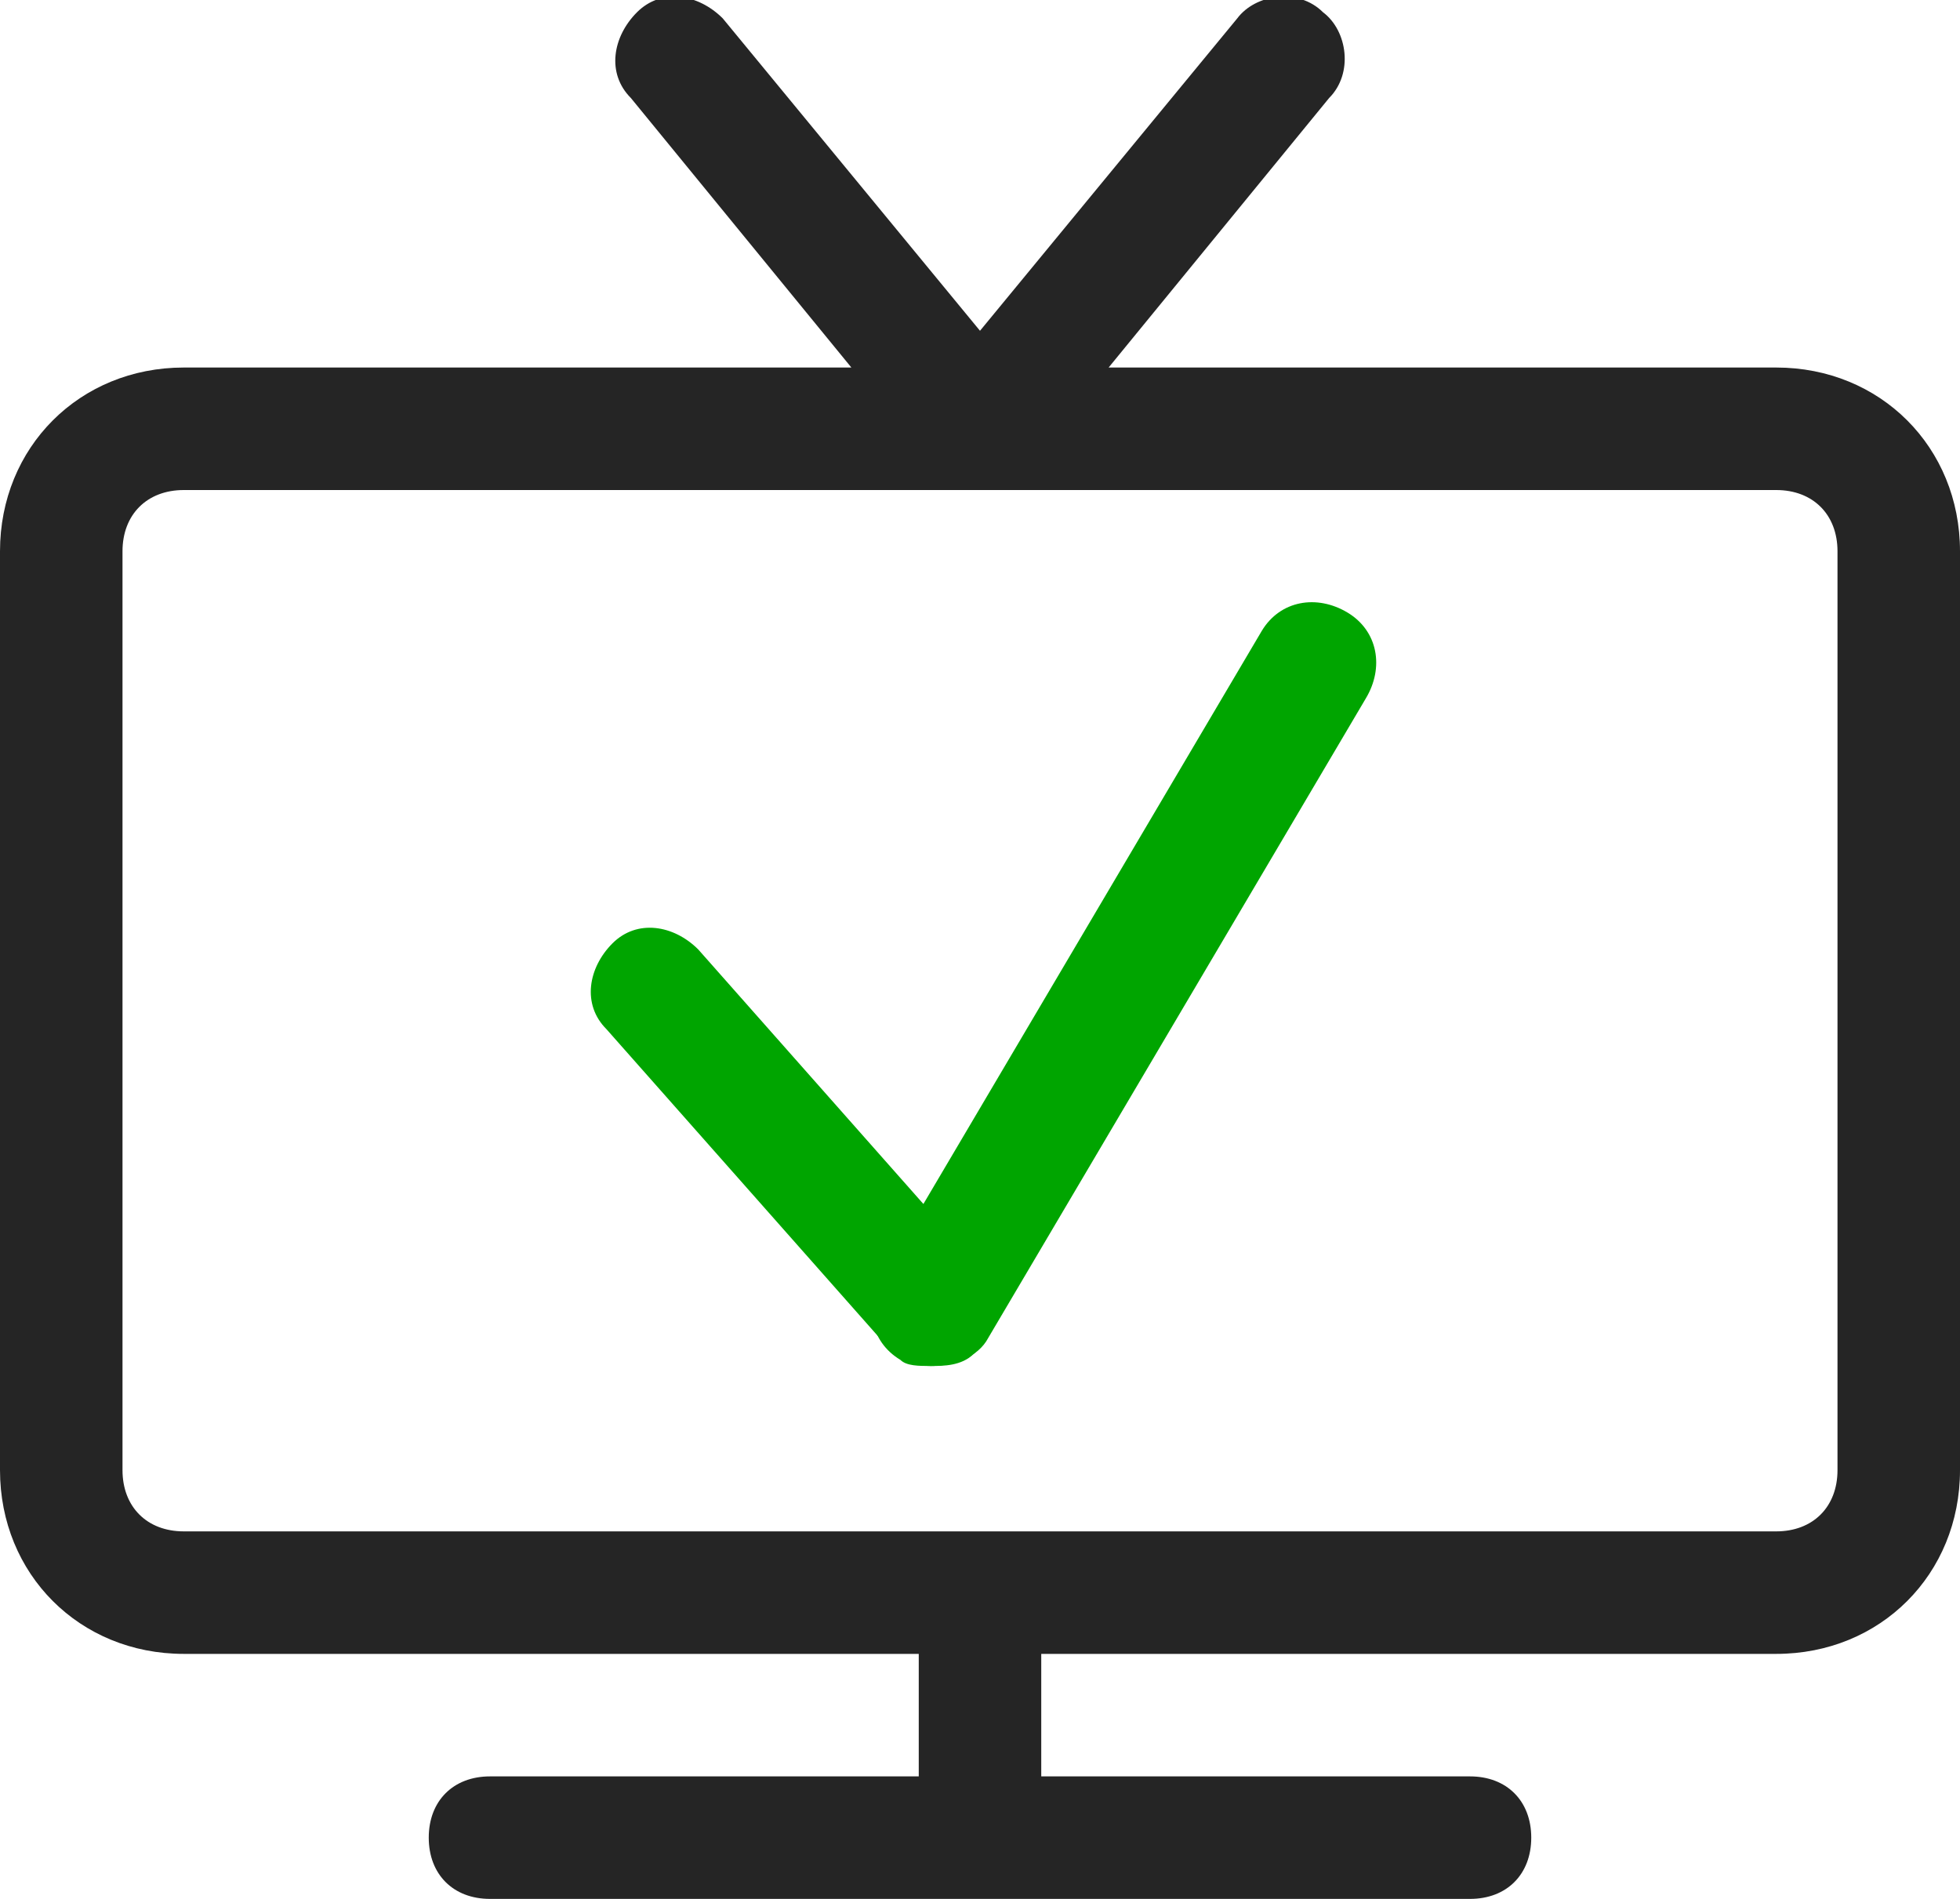 <?xml version="1.0" encoding="utf-8"?>
<!-- Generator: Adobe Illustrator 23.1.1, SVG Export Plug-In . SVG Version: 6.00 Build 0)  -->
<svg version="1.1" id="Слой_1" xmlns="http://www.w3.org/2000/svg" xmlns:xlink="http://www.w3.org/1999/xlink" x="0px" y="0px"
	 viewBox="0 0 32 31" style="enable-background:new 0 0 32 31;" xml:space="preserve">
<style type="text/css">
	.st0{fill:#252525;}
	.st1{fill:#AF1900;}
	.st2{fill:#00A500;}
</style>
<g>
	<path class="st0" d="M29,6H18.1l3.6-4.4c0.4-0.4,0.3-1.1-0.1-1.4c0,0,0,0,0,0c-0.4-0.4-1.1-0.3-1.4,0.1c0,0,0,0,0,0L16,5.4
		l-4.2-5.1c-0.4-0.4-1-0.5-1.4-0.1c0,0,0,0,0,0c-0.4,0.4-0.5,1-0.1,1.4c0,0,0,0,0,0L13.9,6H3C1.3,6,0,7.3,0,9v15c0,1.7,1.3,3,3,3h12
		v2H8c-0.6,0-1,0.4-1,1s0.4,1,1,1h16c0.6,0,1-0.4,1-1s-0.4-1-1-1h-7v-2h12c1.7,0,3-1.3,3-3V9C32,7.3,30.7,6,29,6z M29,25H3
		c-0.6,0-1-0.4-1-1V9c0-0.6,0.4-1,1-1h26c0.6,0,1,0.4,1,1v15C30,24.6,29.6,25,29,25z"/>
</g>
<g>
	<g>
		<path class="st2" d="M15.2,22.3c-0.3,0-0.5-0.1-0.7-0.3l-4.6-5.2c-0.4-0.4-0.3-1,0.1-1.4c0.4-0.4,1-0.3,1.4,0.1l4.6,5.2
			c0.4,0.4,0.3,1-0.1,1.4C15.7,22.3,15.4,22.3,15.2,22.3z"/>
	</g>
	<g>
		<path class="st2" d="M15.2,22.3c-0.2,0-0.4,0-0.5-0.1c-0.5-0.3-0.6-0.9-0.3-1.4l6.2-10.5c0.3-0.5,0.9-0.6,1.4-0.3
			c0.5,0.3,0.6,0.9,0.3,1.4l-6.2,10.5C15.9,22.2,15.5,22.3,15.2,22.3z"/>
	</g>
</g>
</svg>
